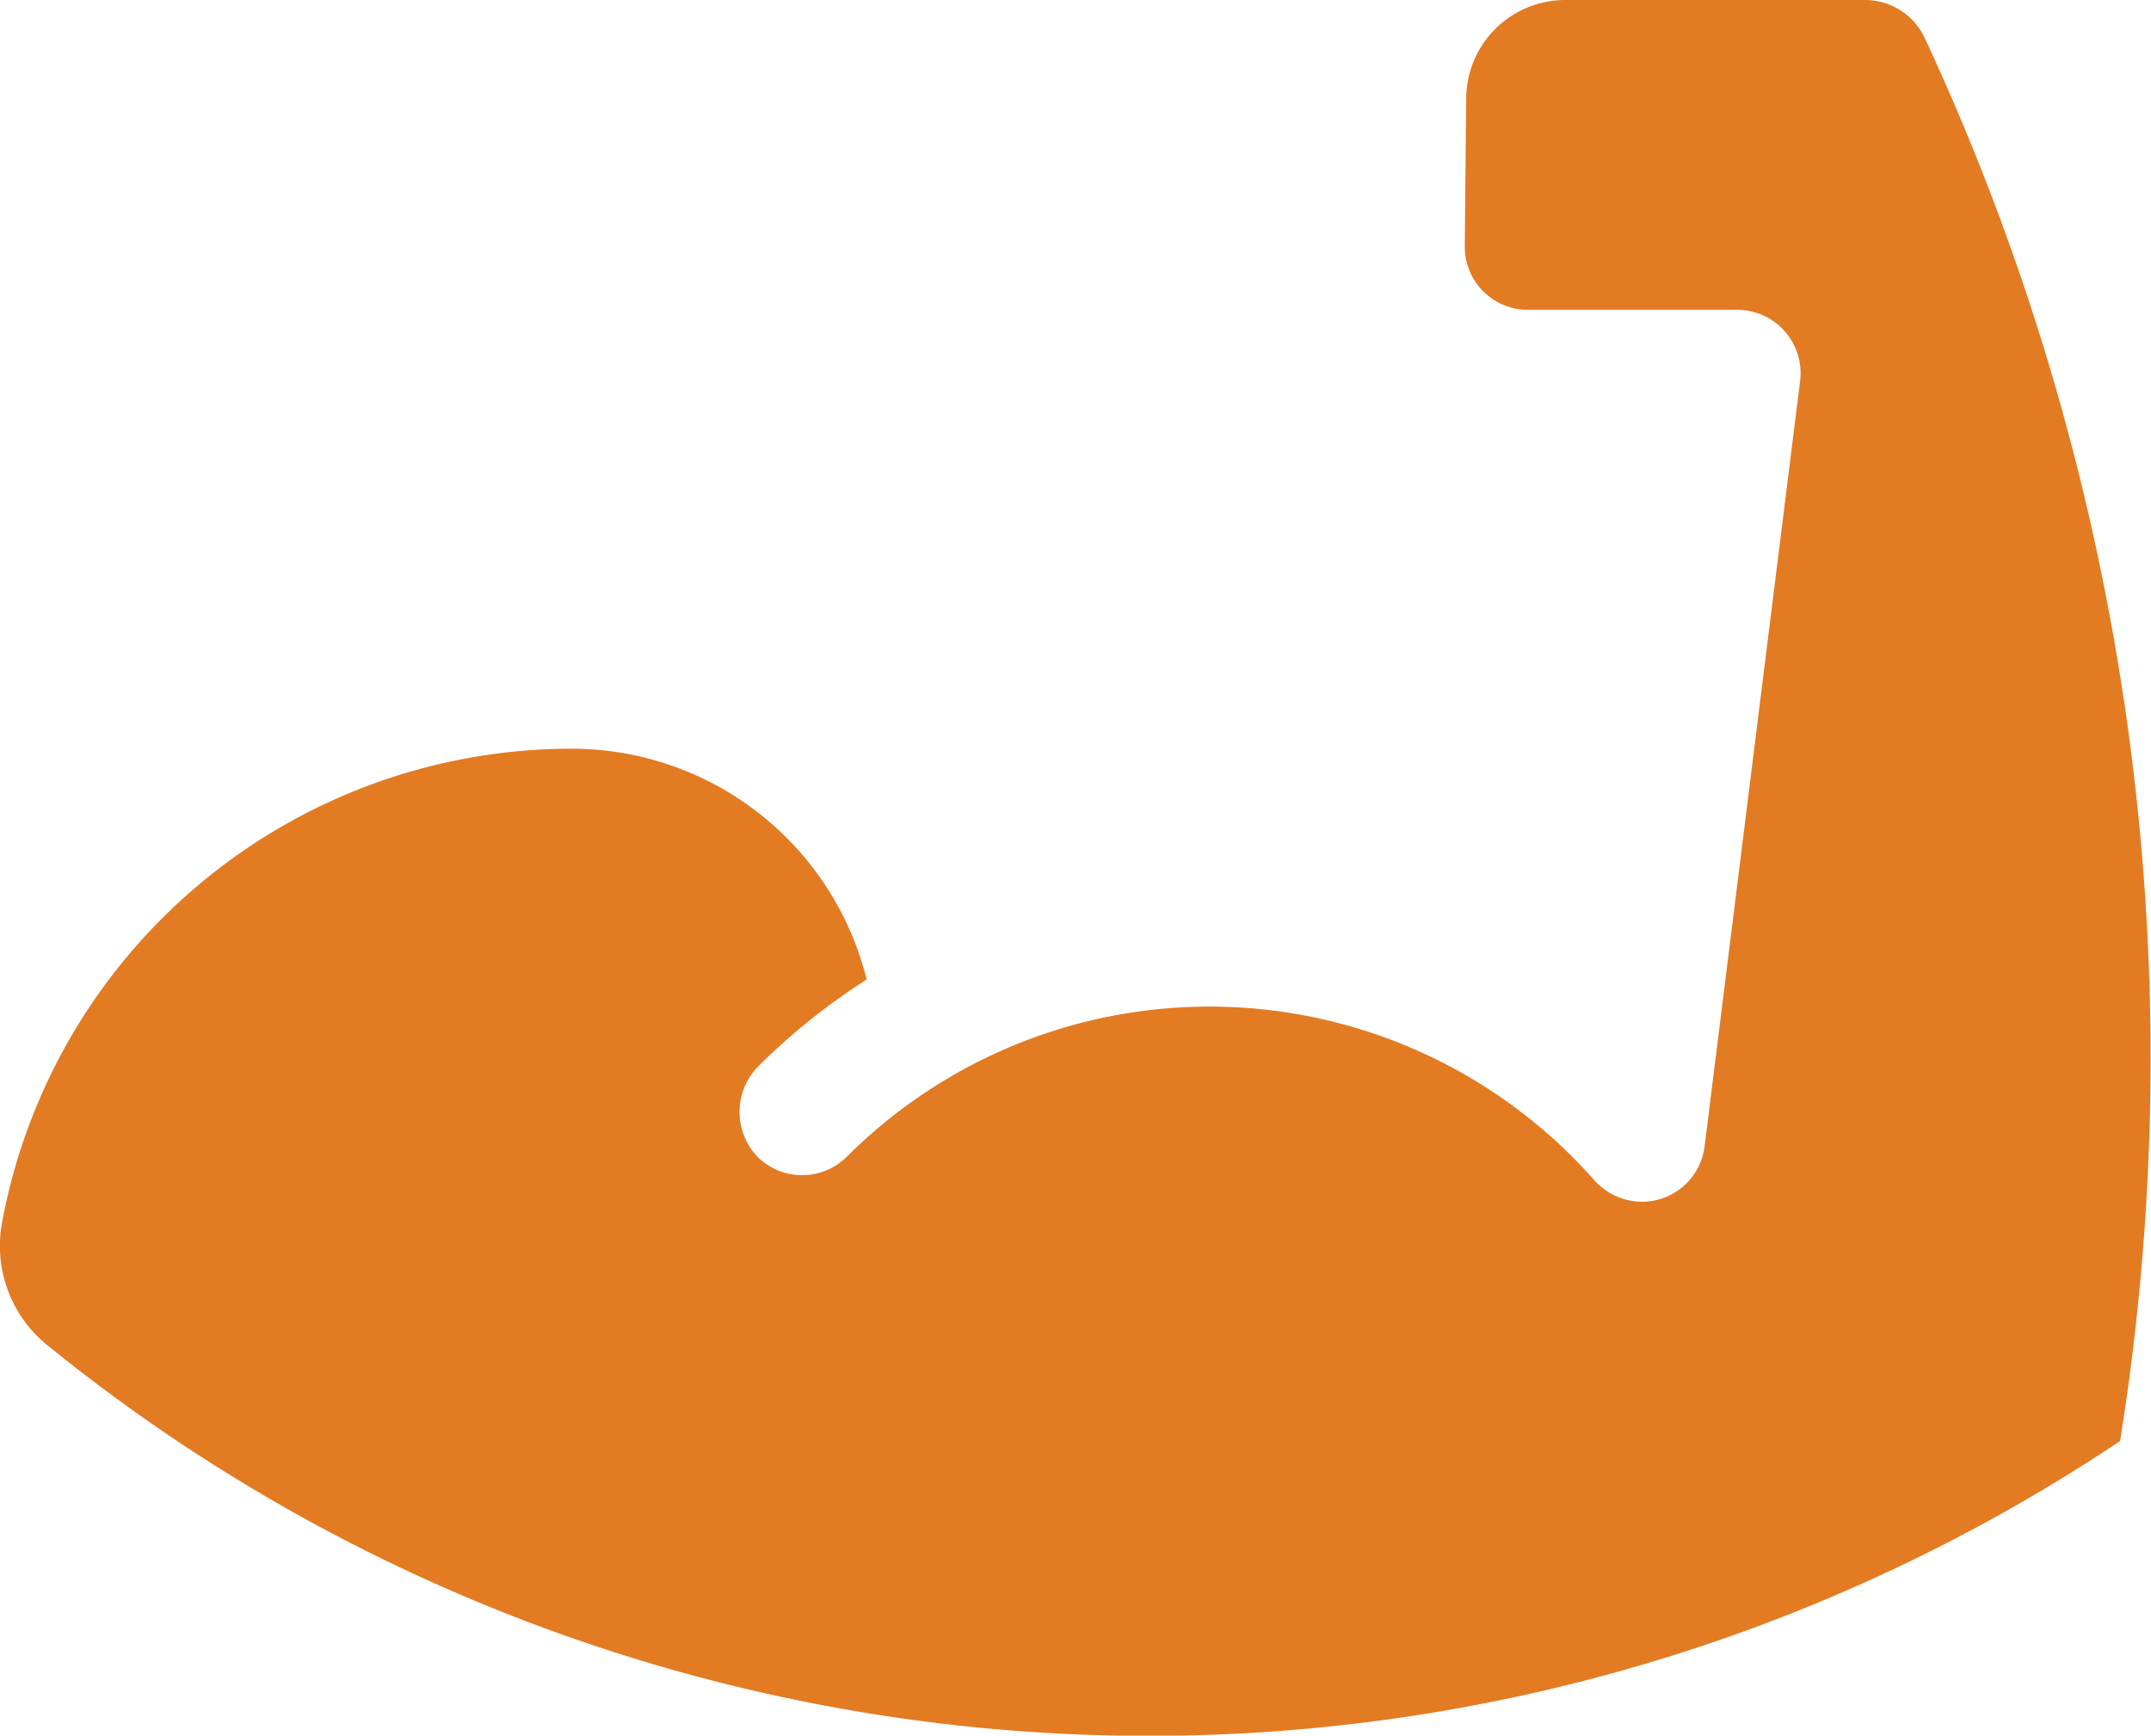 <svg id="Group_12764" data-name="Group 12764" xmlns="http://www.w3.org/2000/svg" width="28.728" height="23.184" viewBox="0 0 28.728 23.184">
  <path id="Path_25285" data-name="Path 25285" d="M25.7,49.891a.883.883,0,0,0-.794-.492H20.9a1.323,1.323,0,0,0-1.317,1.3l-.019,1.988a.842.842,0,0,0,.842.85h2.776a.873.873,0,0,1,.461.124.846.846,0,0,1,.4.824L22.767,64.712a.845.845,0,0,1-.752.736.86.86,0,0,1-.729-.293,6.854,6.854,0,0,0-8.375-1.494h0a6.87,6.87,0,0,0-1.6,1.189.845.845,0,0,1-1.194,0,.868.868,0,0,1,.021-1.217,8.569,8.569,0,0,1,1.438-1.149A4.06,4.06,0,0,0,7.628,59.4a7.739,7.739,0,0,0-7.6,6.331,1.706,1.706,0,0,0,.6,1.633,23.338,23.338,0,0,0,27.688,1.284A32.3,32.3,0,0,0,25.7,49.891Z" transform="translate(-0.001 -49.399)" fill="#e37b23"/>
</svg>
